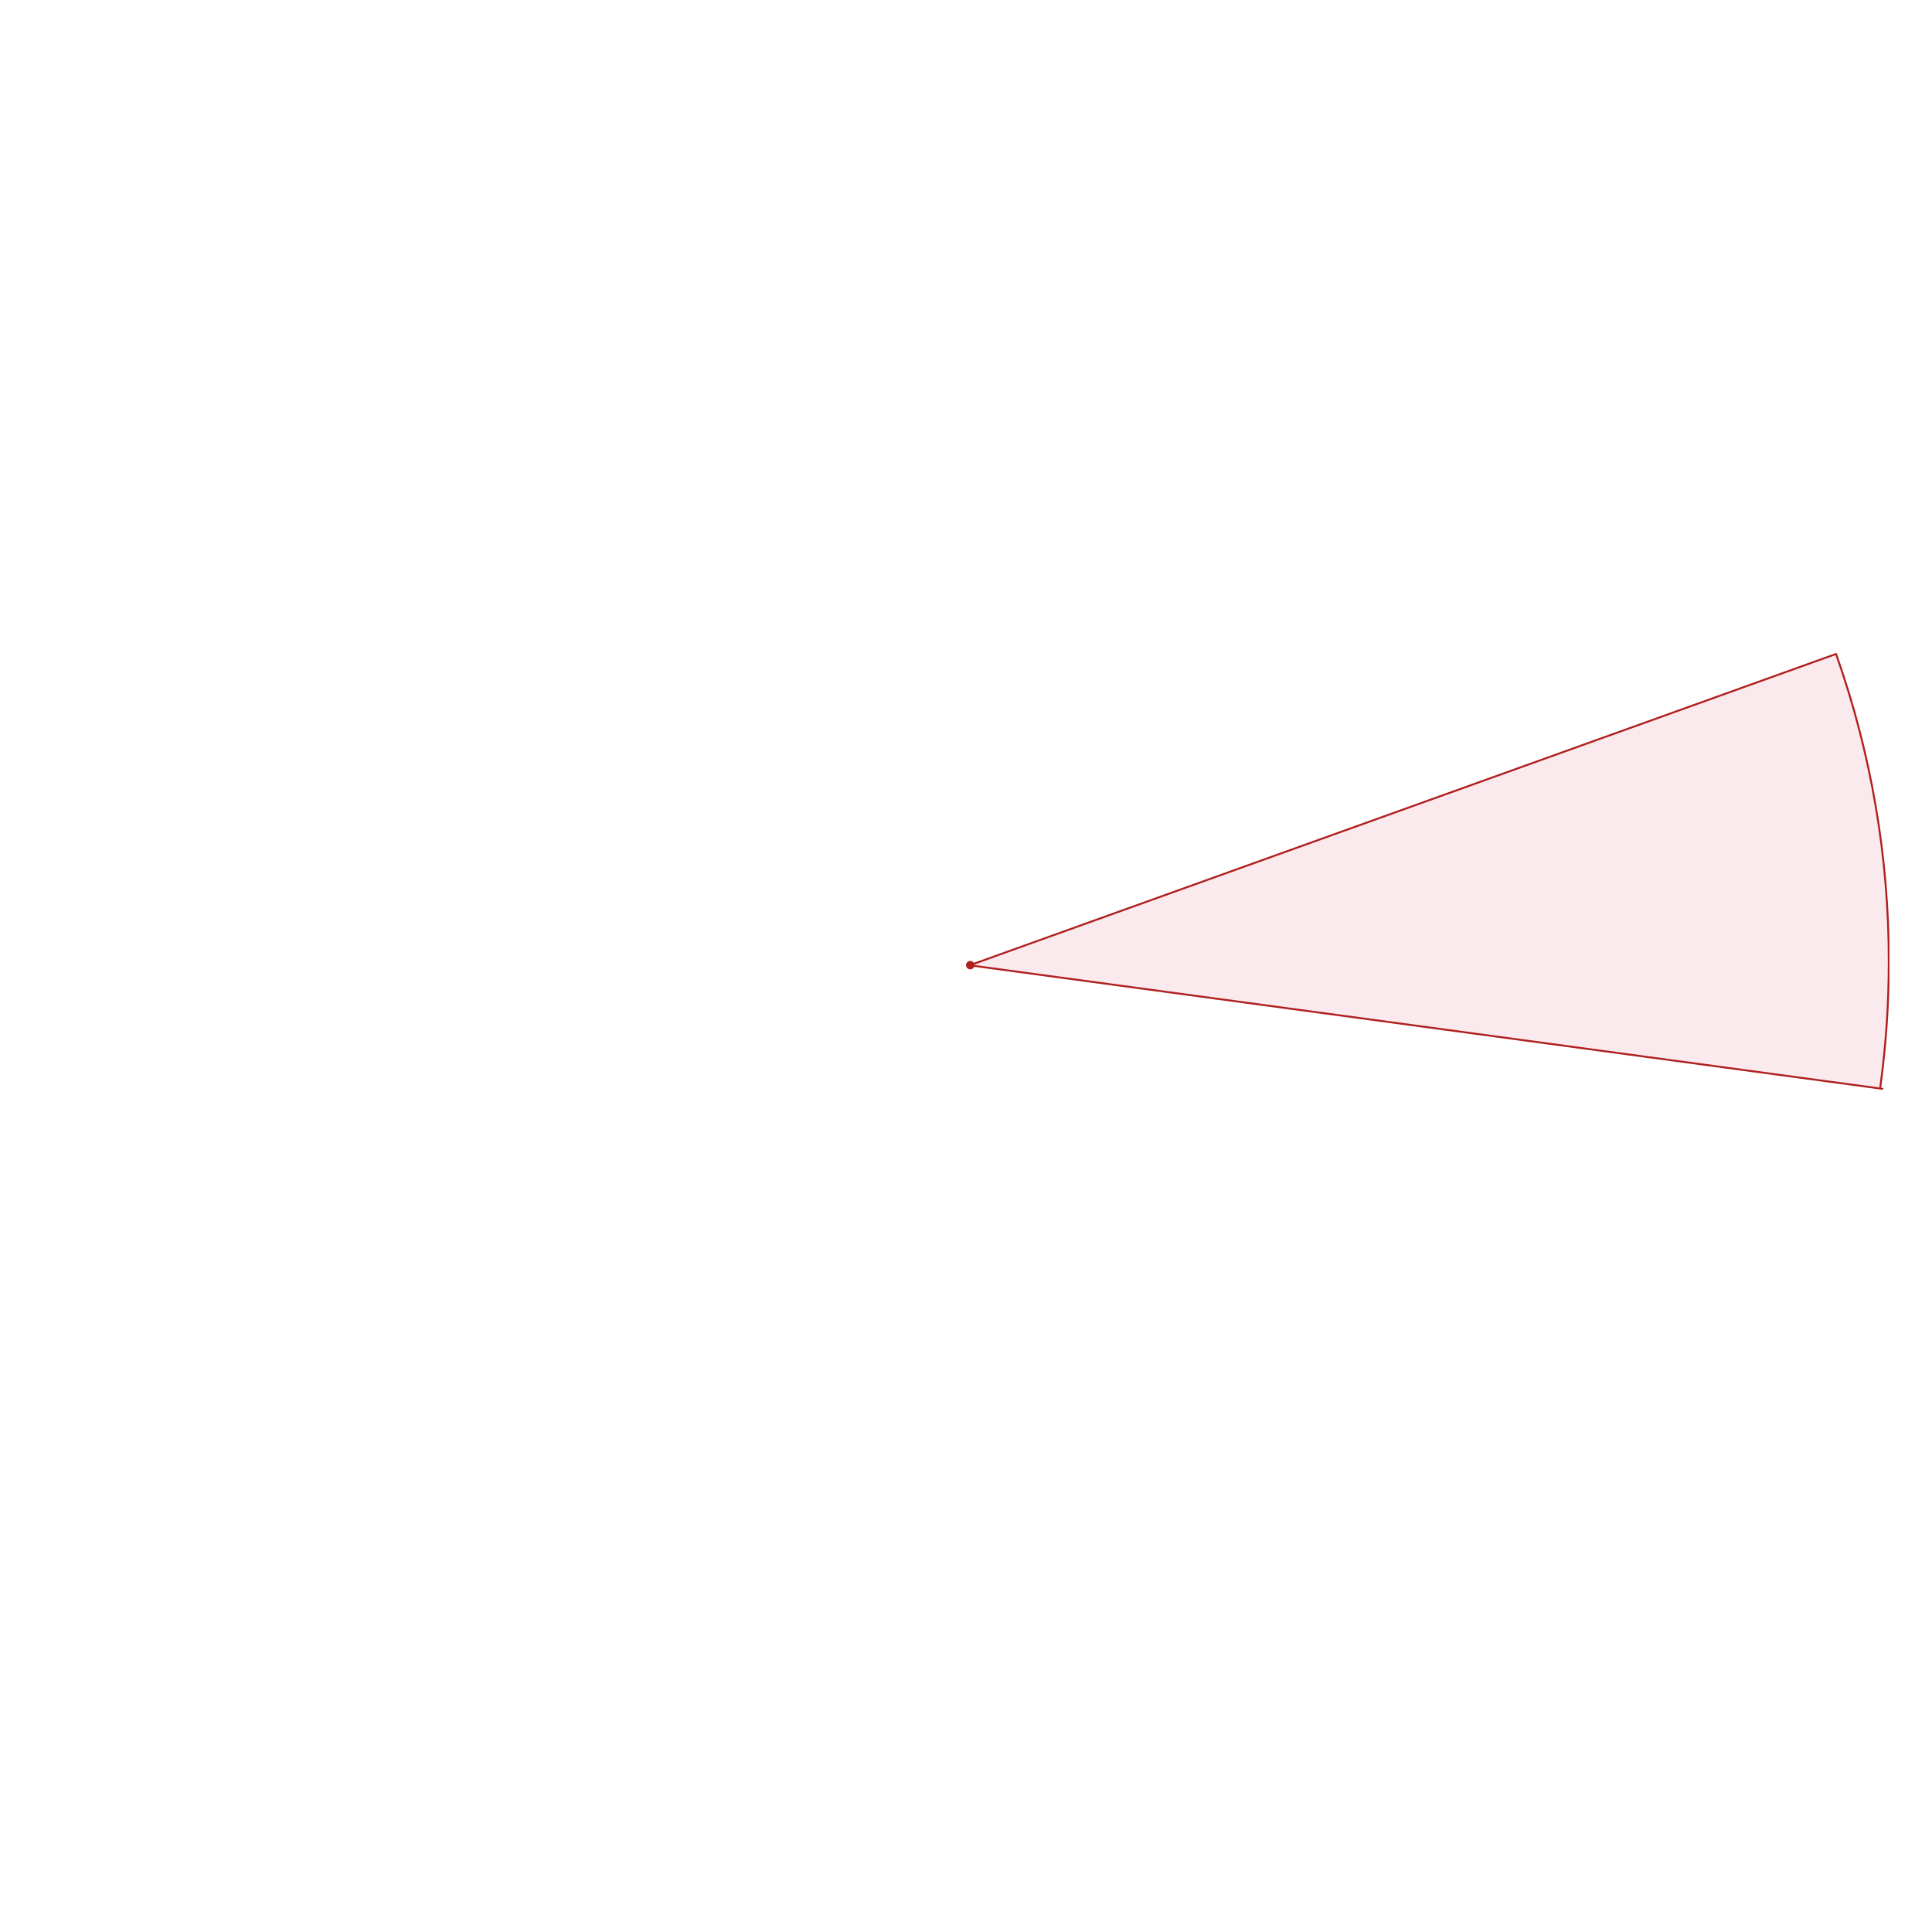 <?xml version="1.0" encoding="UTF-8"?> <svg xmlns="http://www.w3.org/2000/svg" width="1000" height="1000" viewBox="0 0 1000 1000" fill="none"> <g clip-path="url(#clip0_117_57)"> <path d="M502.19 501.748C503.4 501.748 504.381 500.767 504.381 499.558C504.381 498.348 503.4 497.367 502.19 497.367C500.981 497.367 500 498.348 500 499.558C500 500.767 500.981 501.748 502.19 501.748Z" fill="#B11F1F"></path> <path d="M976 459C980.4 496.6 975.833 544.333 973 563.5L502.5 499.5L950 338.5C965.5 381 970.5 412 976 459Z" fill="#CF2A52" fill-opacity="0.1"></path> <path d="M950.451 338.832C968.504 389.875 977.698 443.628 977.635 497.769C977.642 519.6 976.159 541.406 973.196 563.036" stroke="#B11F1F"></path> <path d="M500.584 499.448L974.765 563.635" stroke="#B11F1F"></path> <path d="M500.605 500.091L950.728 338.343" stroke="#B11F1F"></path> </g> <defs> <clipPath id="clip0_117_57"> <rect width="478" height="226" fill="white" transform="translate(500 338)"></rect> </clipPath> </defs> </svg> 